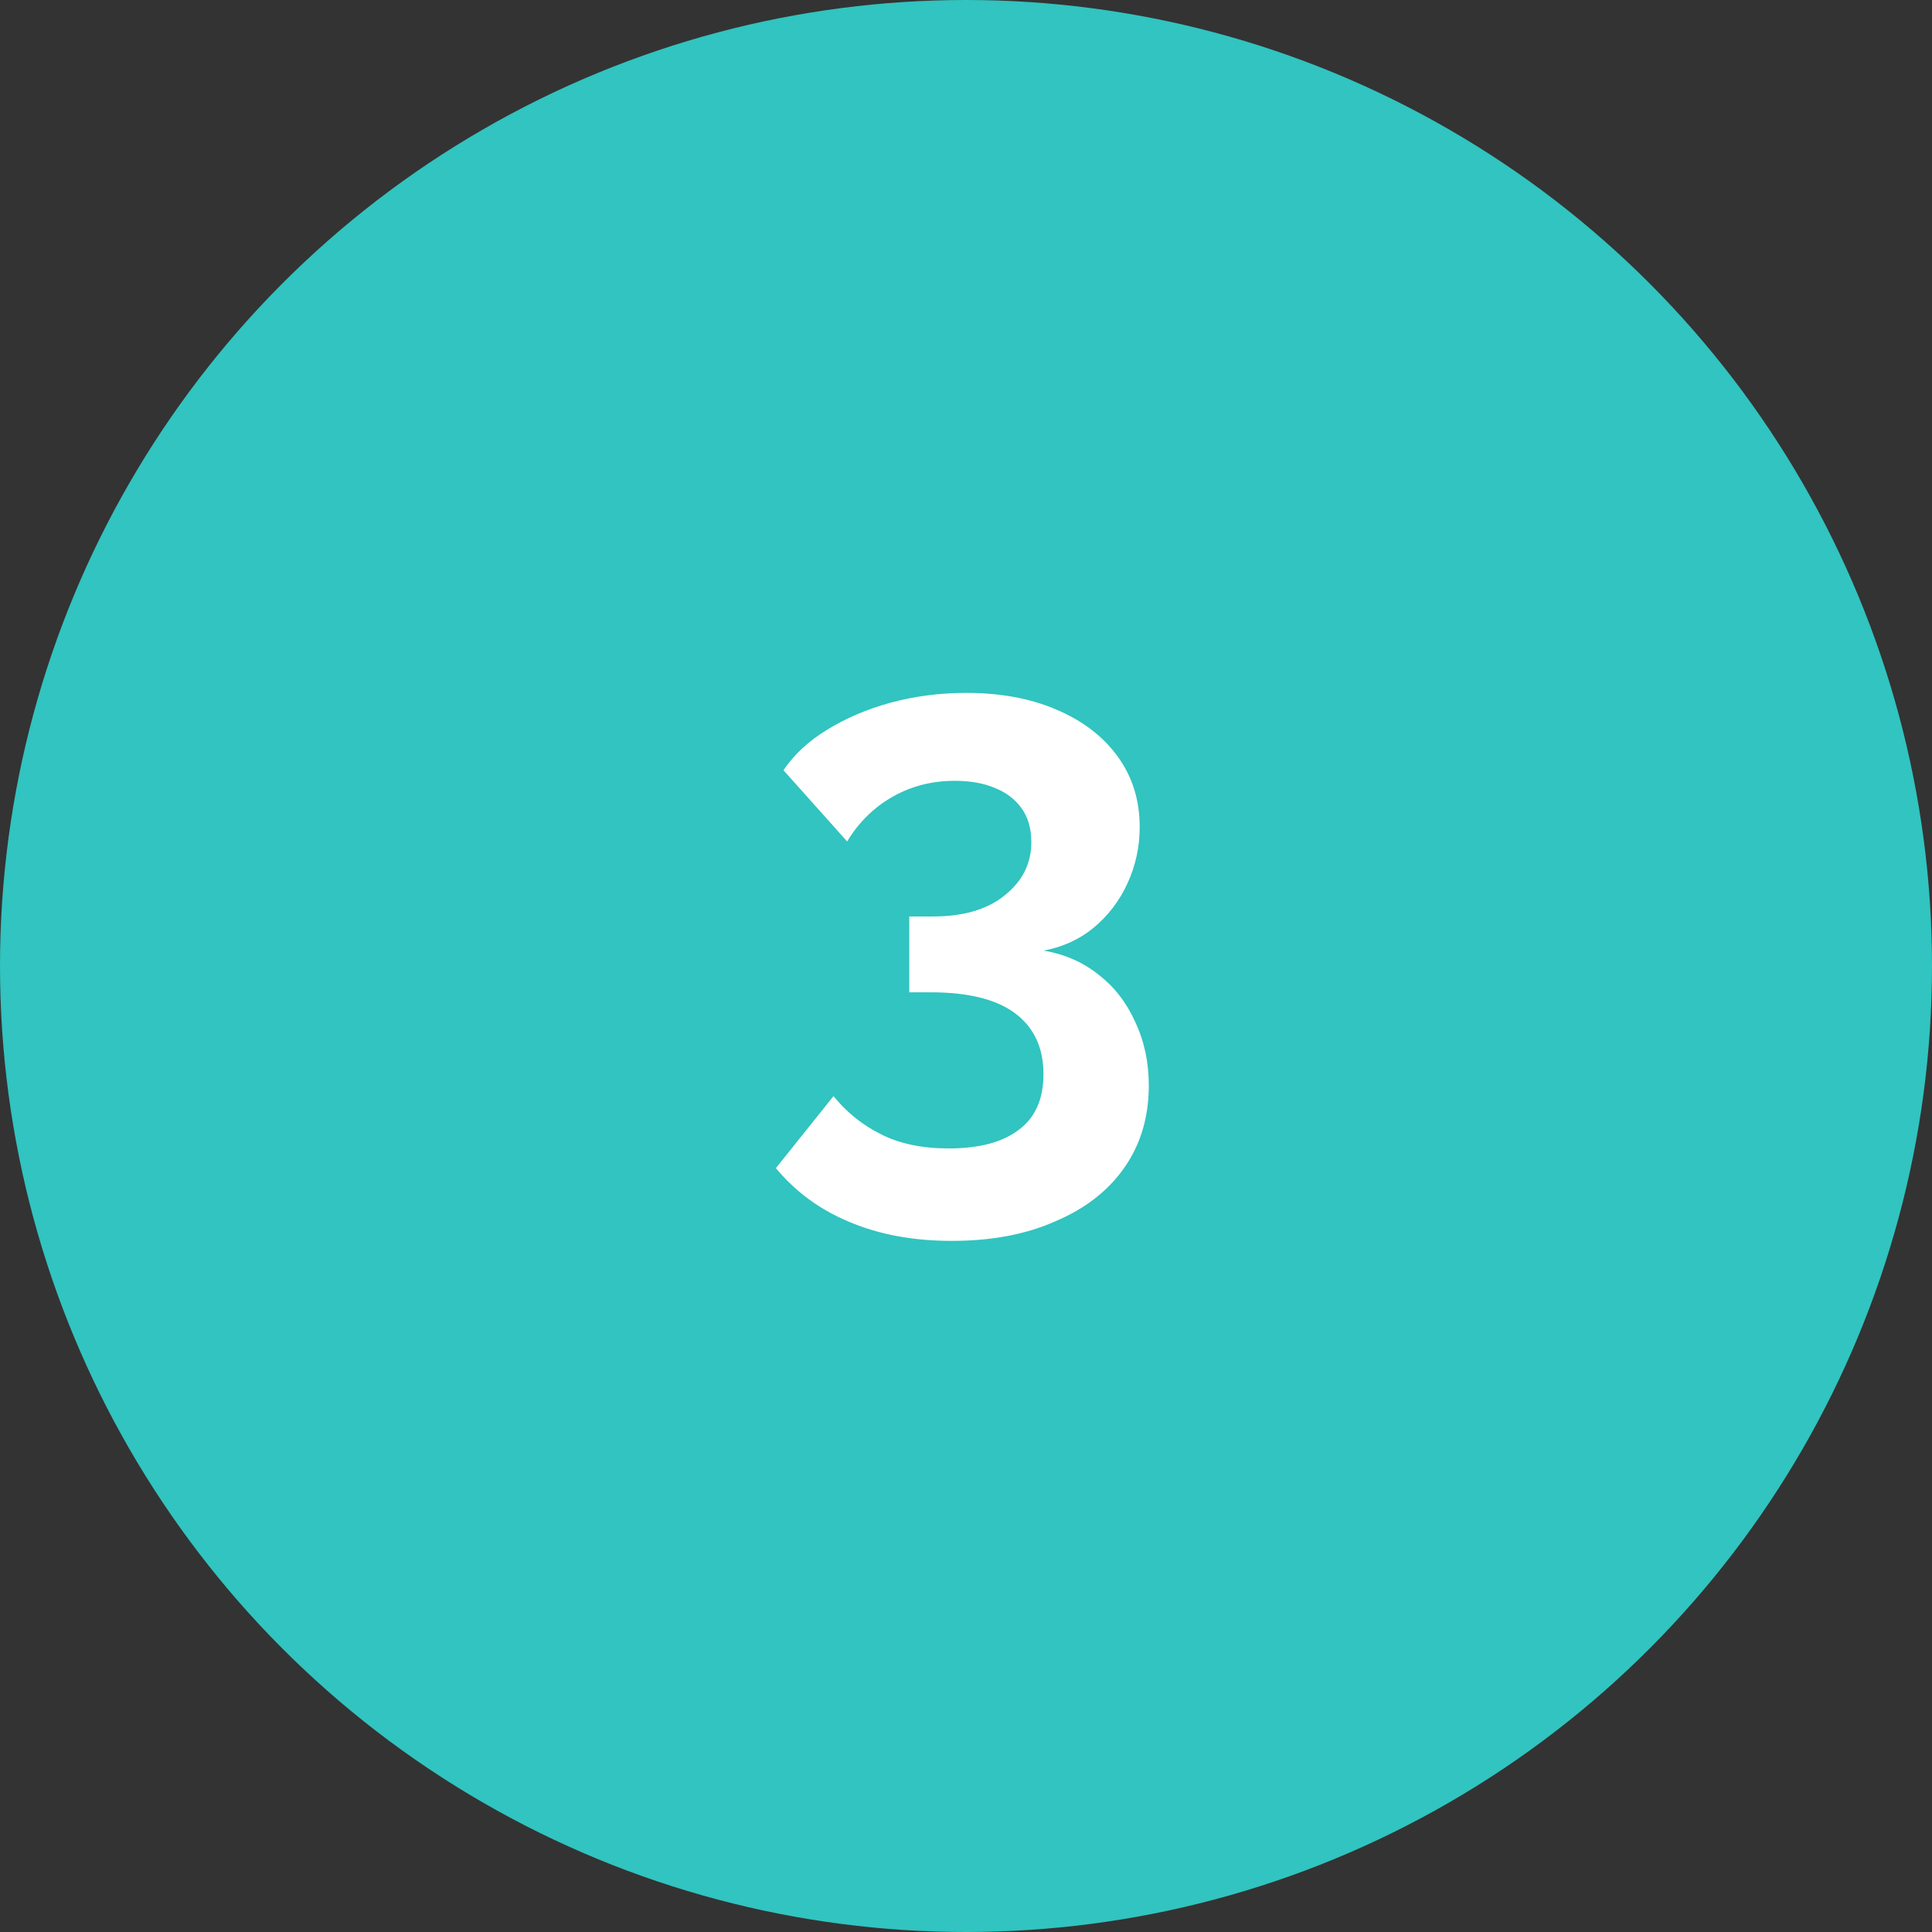 <?xml version="1.0" encoding="UTF-8"?> <svg xmlns="http://www.w3.org/2000/svg" width="65" height="65" viewBox="0 0 65 65" fill="none"><rect x="0" y="0" width="65" height="65" fill="#333333" stroke="none"/> <circle cx="32.5" cy="32.5" r="32.5" fill="#31C4C0"></circle> <path d="M35.106 31.982C35.82 32.101 36.44 32.373 36.967 32.798C37.494 33.206 37.902 33.733 38.191 34.379C38.497 35.025 38.65 35.739 38.65 36.521C38.65 37.575 38.378 38.493 37.834 39.275C37.29 40.057 36.517 40.66 35.514 41.086C34.528 41.528 33.363 41.748 32.02 41.748C30.728 41.748 29.581 41.536 28.578 41.111C27.592 40.703 26.767 40.099 26.104 39.3L28.042 36.878C28.484 37.422 29.011 37.847 29.623 38.153C30.252 38.476 31.017 38.638 31.918 38.638C32.955 38.638 33.746 38.425 34.29 38C34.834 37.592 35.106 36.971 35.106 36.139C35.106 35.255 34.791 34.575 34.162 34.099C33.533 33.623 32.581 33.385 31.306 33.385H30.592V30.834H31.383C32.42 30.834 33.227 30.596 33.805 30.12C34.4 29.645 34.698 29.049 34.698 28.335C34.698 27.877 34.587 27.494 34.366 27.188C34.145 26.882 33.839 26.652 33.448 26.5C33.074 26.346 32.632 26.27 32.122 26.27C31.357 26.27 30.66 26.448 30.031 26.805C29.402 27.163 28.892 27.664 28.501 28.31L26.359 25.913C26.716 25.386 27.201 24.936 27.813 24.561C28.442 24.171 29.156 23.864 29.955 23.643C30.771 23.422 31.621 23.312 32.505 23.312C33.661 23.312 34.672 23.499 35.539 23.873C36.423 24.247 37.112 24.774 37.605 25.454C38.098 26.134 38.344 26.924 38.344 27.826C38.344 28.488 38.208 29.117 37.936 29.712C37.664 30.308 37.282 30.809 36.789 31.217C36.313 31.608 35.752 31.863 35.106 31.982Z" fill="white"></path> </svg> 